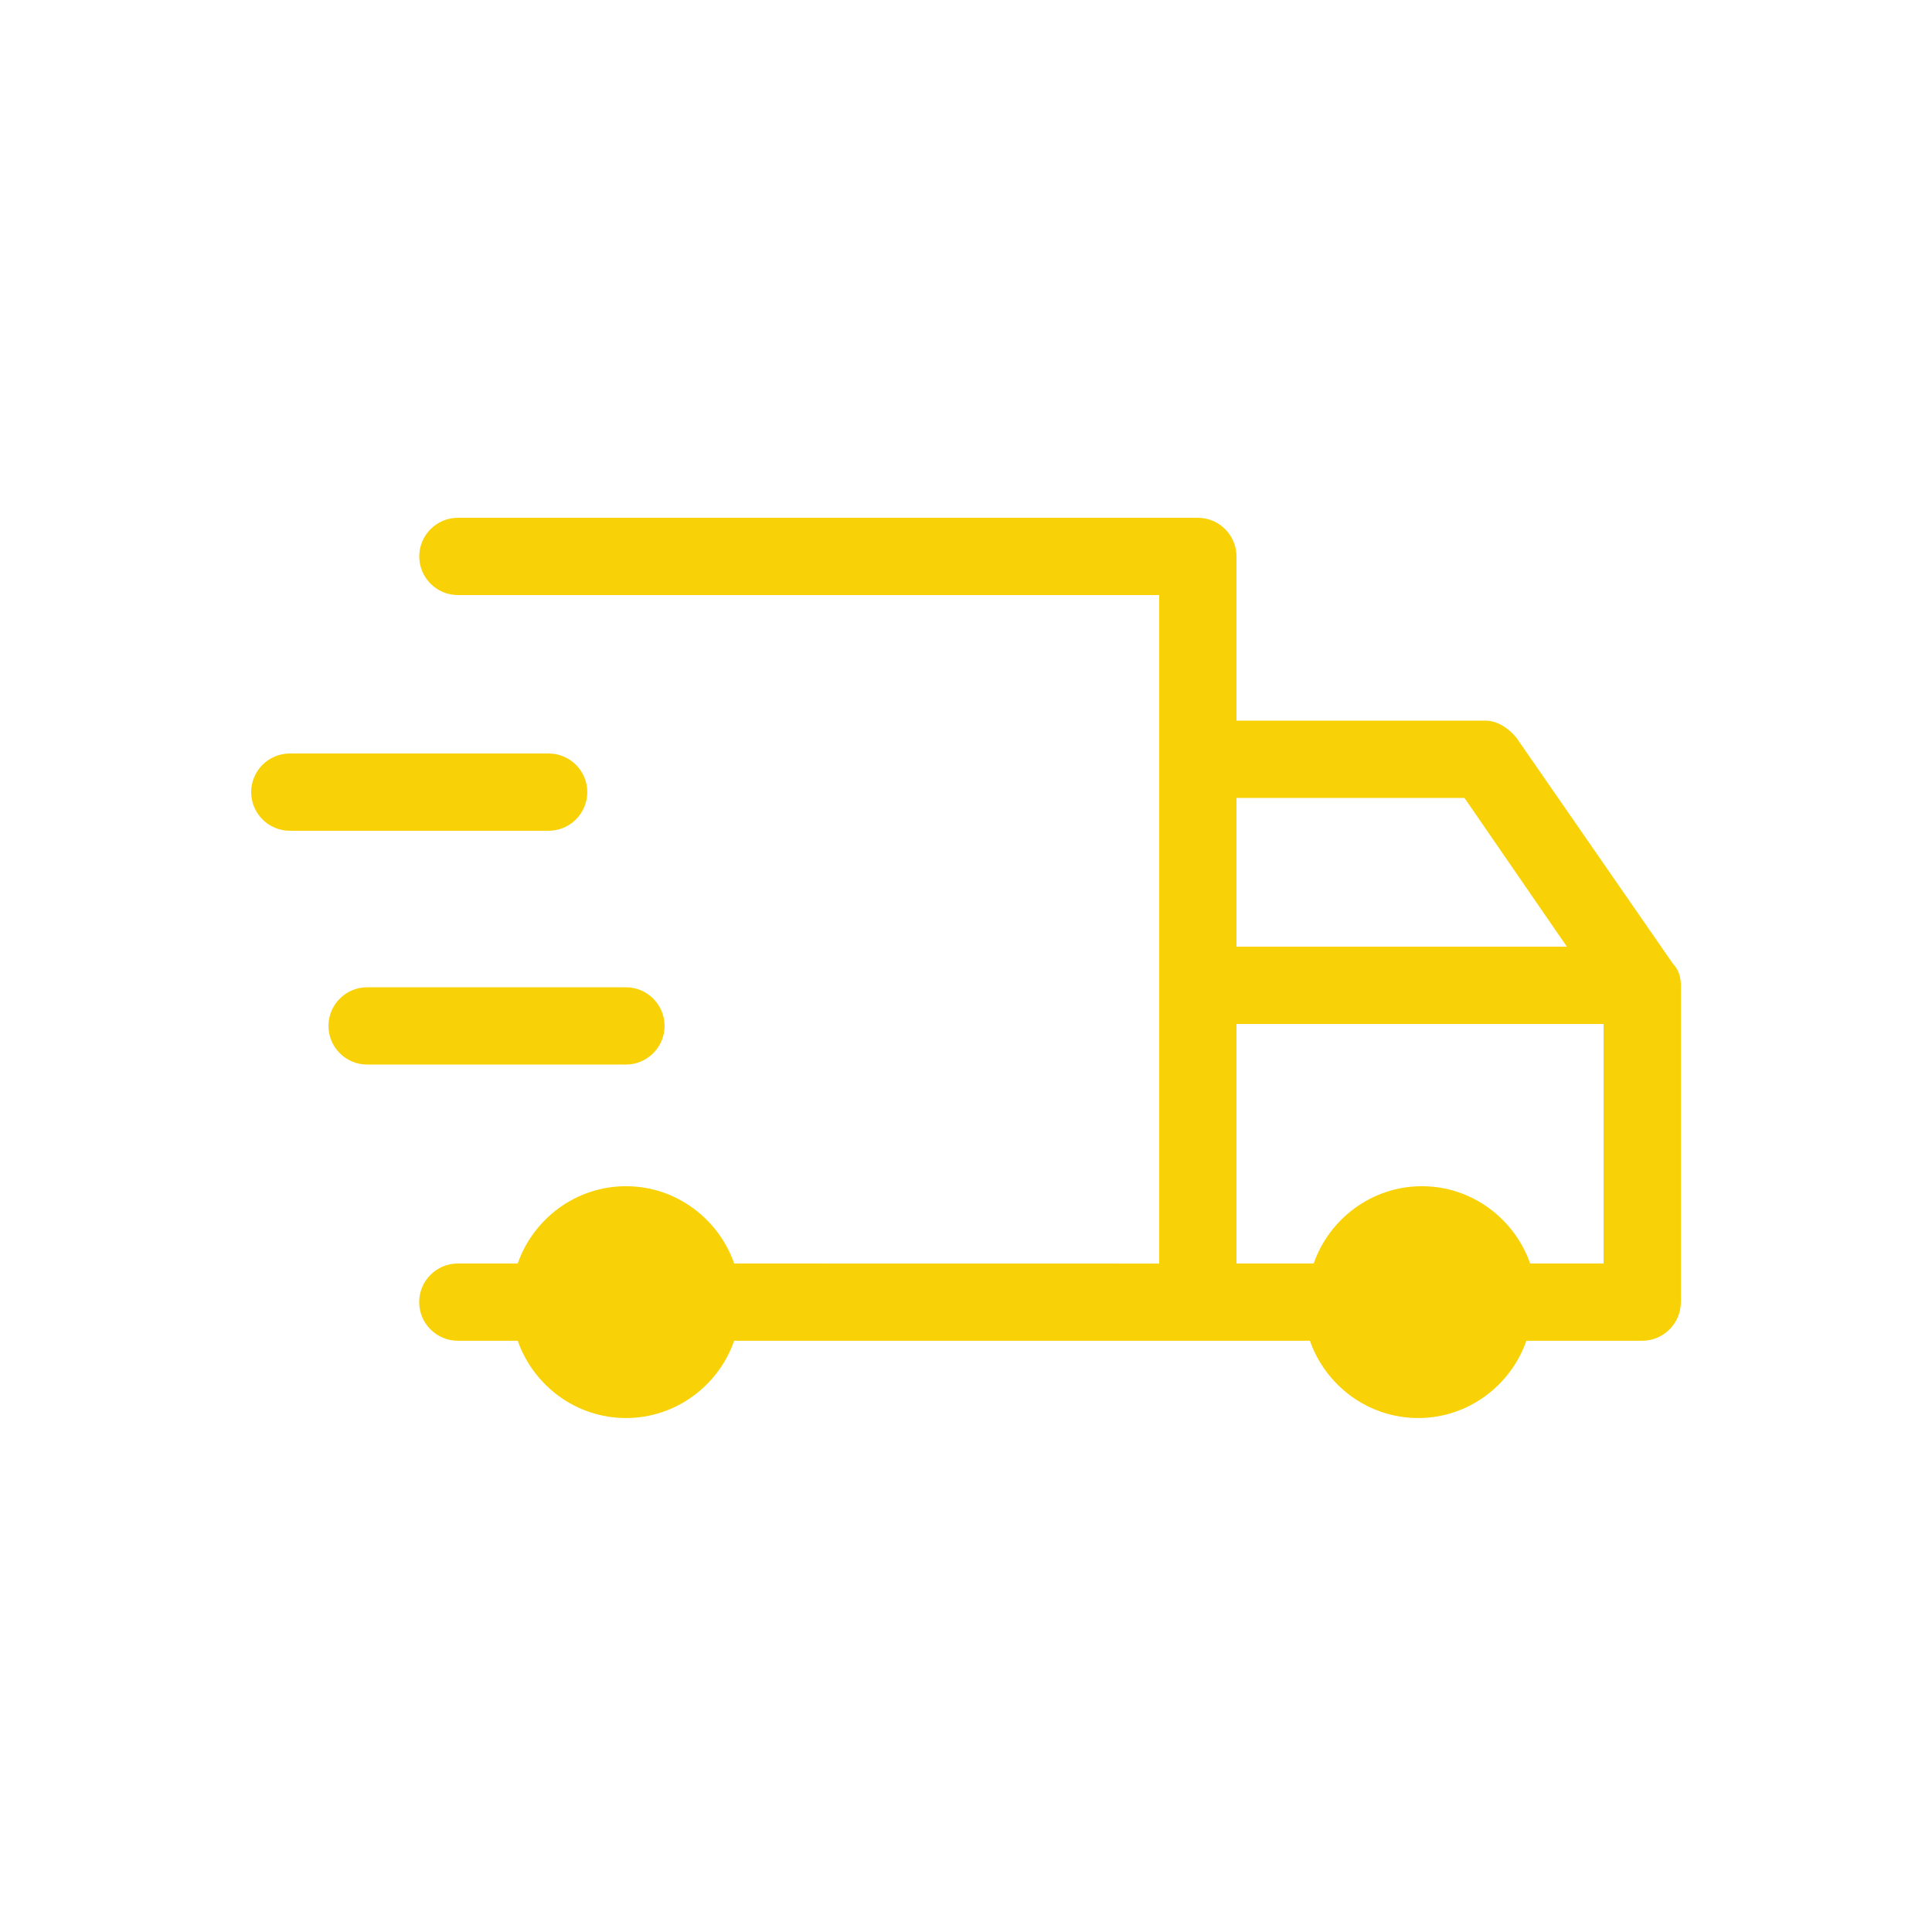 <?xml version="1.0" encoding="UTF-8"?>
<svg width="512pt" height="512pt" version="1.1" viewBox="0 0 512 512" xmlns="http://www.w3.org/2000/svg">
 <g fill="#f8d206">
  <path d="m401.92 195.58c-2.039-2.559-5.121-4.602-8.199-4.602h-66.039v-43.52c0-5.641-4.602-10.238-10.238-10.238h-196.1c-5.641 0-10.238 4.602-10.238 10.238 0 5.641 4.602 10.238 10.238 10.238h185.86v177.16l-112.64-0.02c-4.102-11.781-15.359-20.48-28.68-20.48-13.32 0-24.582 8.699-28.68 20.48h-15.879c-5.641 0-10.238 4.602-10.238 10.238 0 5.641 4.602 10.238 10.238 10.238h15.879c4.102 11.781 15.359 20.48 28.68 20.48 13.32 0 24.582-8.699 28.68-20.48h152.58c4.102 11.781 15.359 20.48 28.68 20.48 13.32 0 24.582-8.699 28.68-20.48h30.699c5.641 0 10.238-4.602 10.238-10.238v-83.957c0-2.039-0.52-4.102-2.039-5.641zm-13.82 15.879 27.141 39.418h-87.562v-39.418zm17.398 123.38c-4.102-11.781-15.359-20.48-28.68-20.48-13.32 0-24.582 8.699-28.68 20.48h-20.461v-63.477h97.281v63.477z"/>
  <path d="m176.12 271.88c0-5.641-4.602-10.238-10.238-10.238h-68.598c-5.641 0-10.238 4.602-10.238 10.238 0 5.641 4.602 10.238 10.238 10.238h68.598c5.641 0 10.238-4.621 10.238-10.238z"/>
  <path d="m76.801 220.16h68.598c5.641 0 10.238-4.602 10.238-10.238 0-5.641-4.602-10.238-10.238-10.238h-68.598c-5.641 0-10.238 4.602-10.238 10.238 0 5.641 4.602 10.238 10.238 10.238z"/>
 </g>
</svg>
